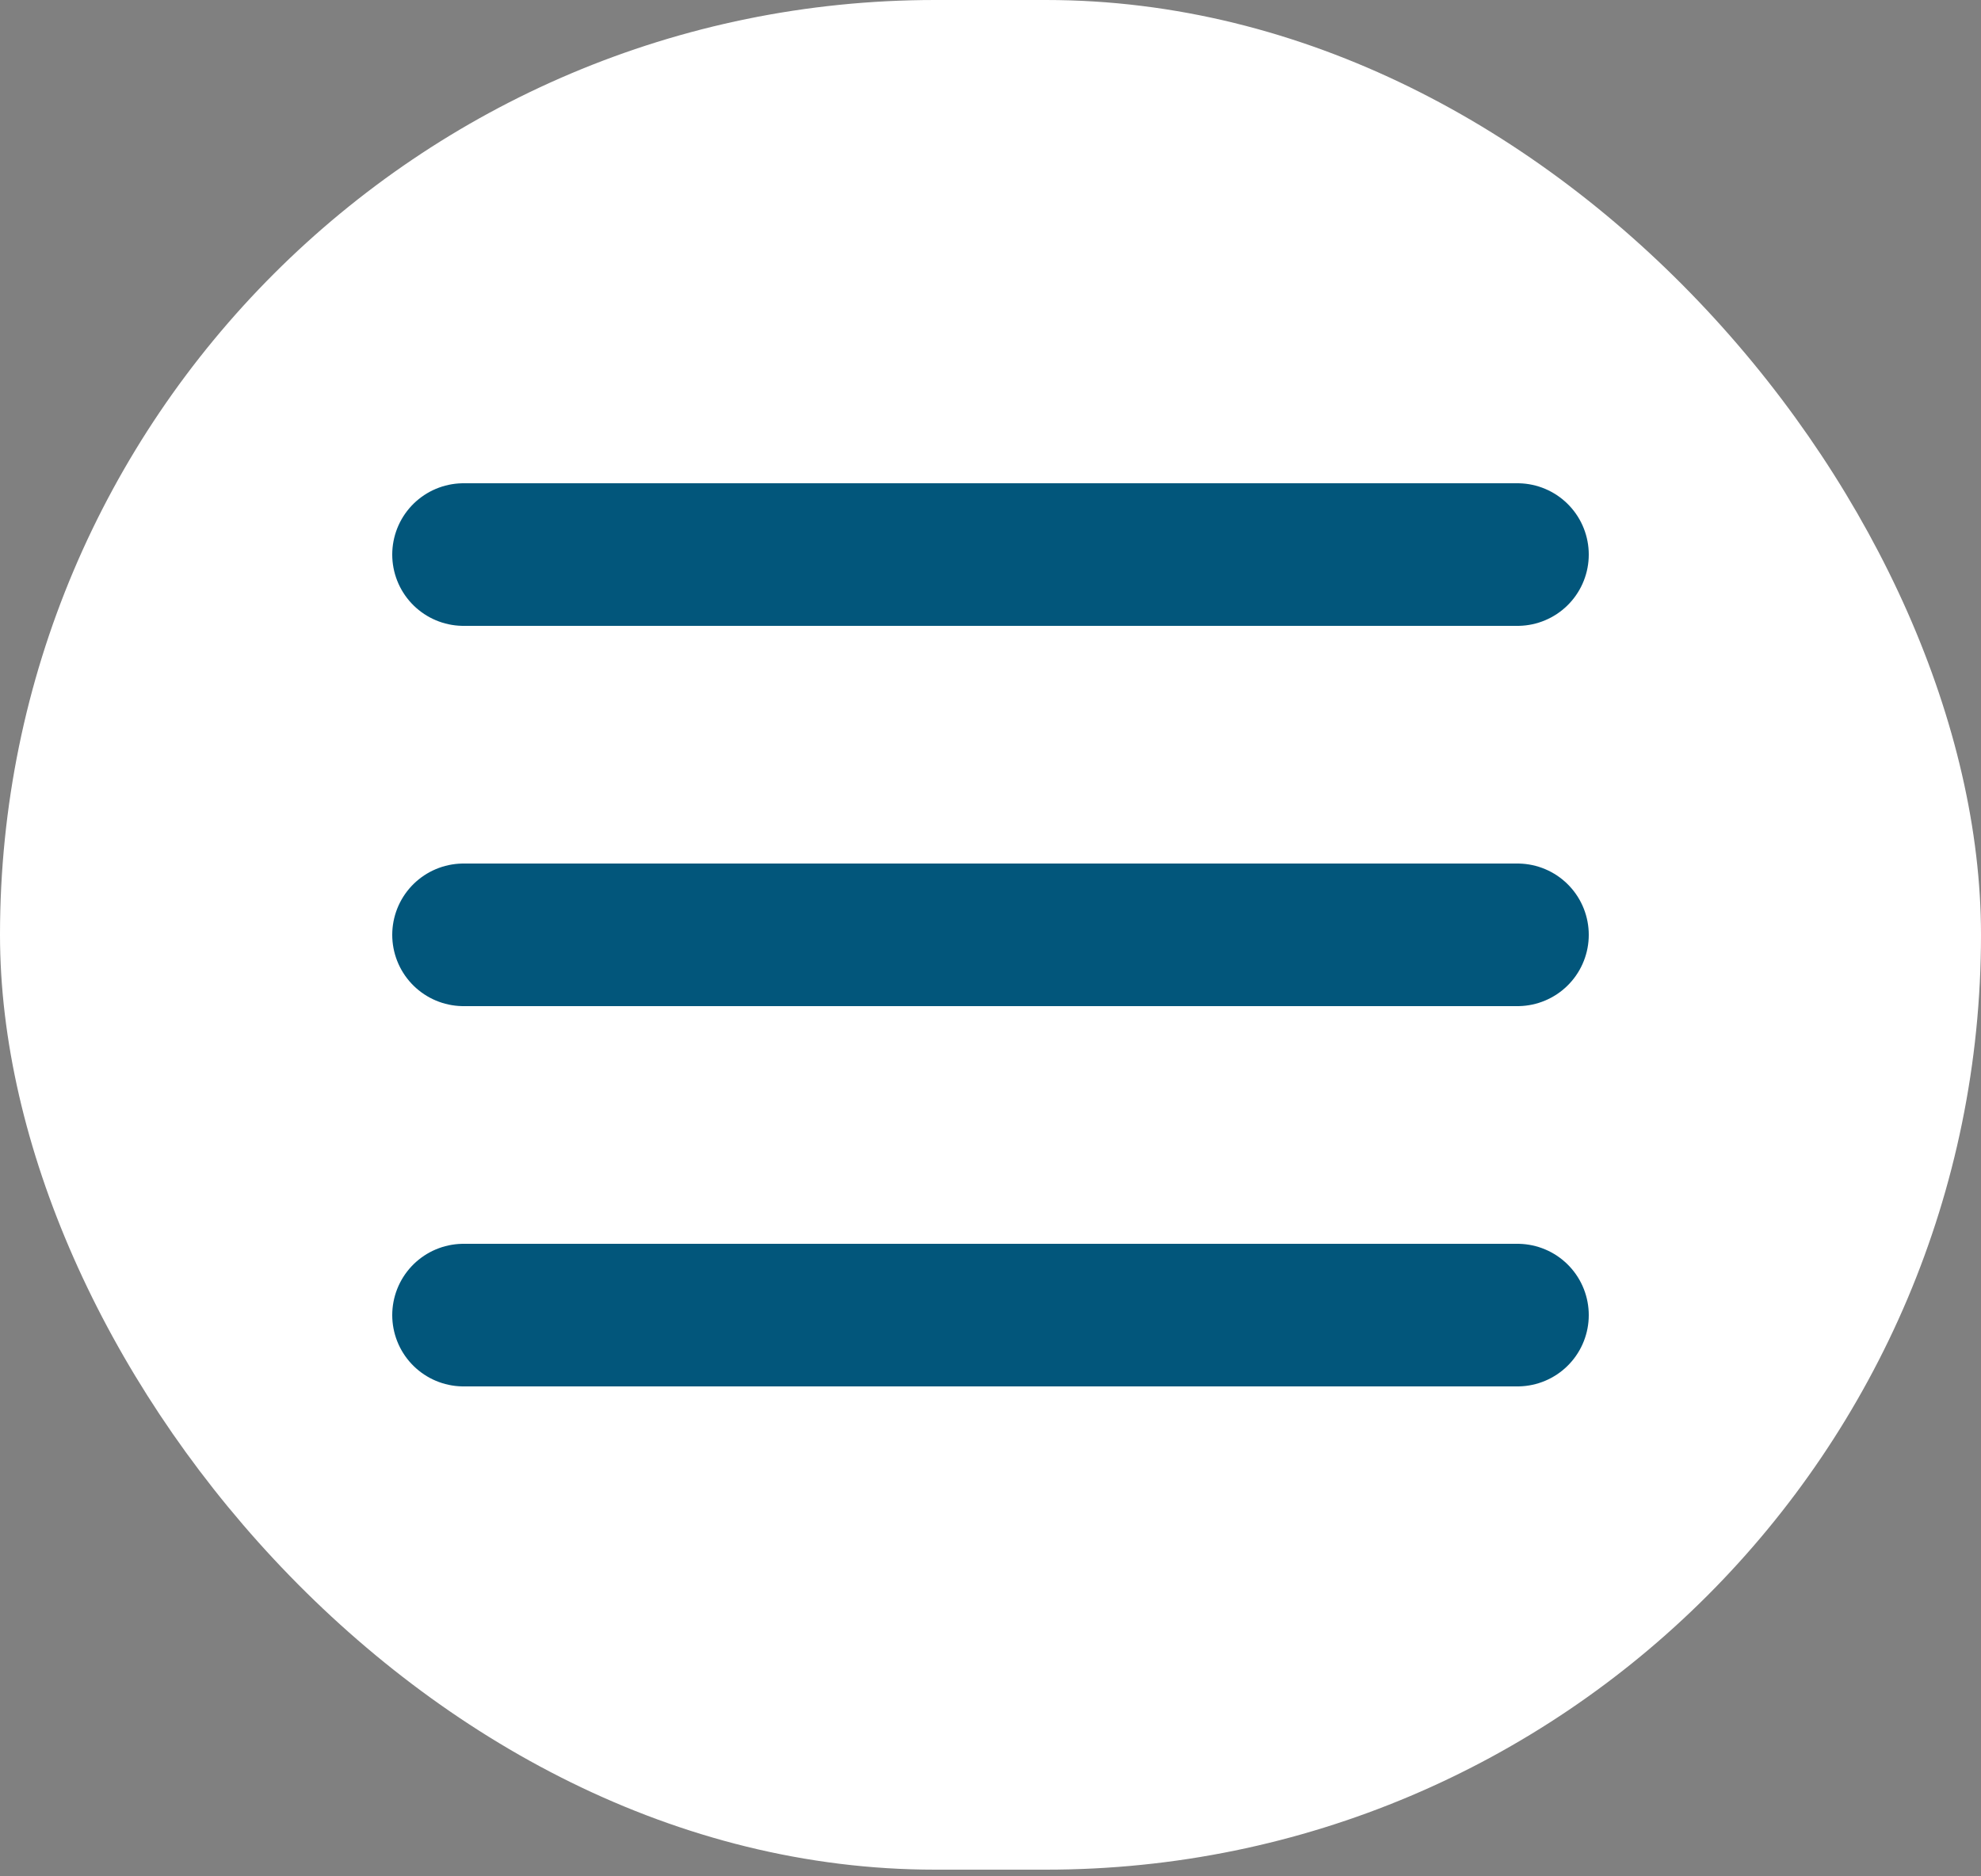 <svg width="95" height="90" viewBox="0 0 95 90" fill="none" xmlns="http://www.w3.org/2000/svg">
<rect x="0" y="0" width="95" height="90" fill="#808080" stroke="none"/>
<rect width="95" height="89.68" rx="44.84" fill="white"/>
<path d="M22.23 26.6H72.77" stroke="#02567B" stroke-width="6.84" stroke-linecap="round"/>
<path d="M22.23 44.84H72.77" stroke="#02567B" stroke-width="6.84" stroke-linecap="round"/>
<path d="M22.23 63.08H72.77" stroke="#02567B" stroke-width="6.84" stroke-linecap="round"/>
</svg>
